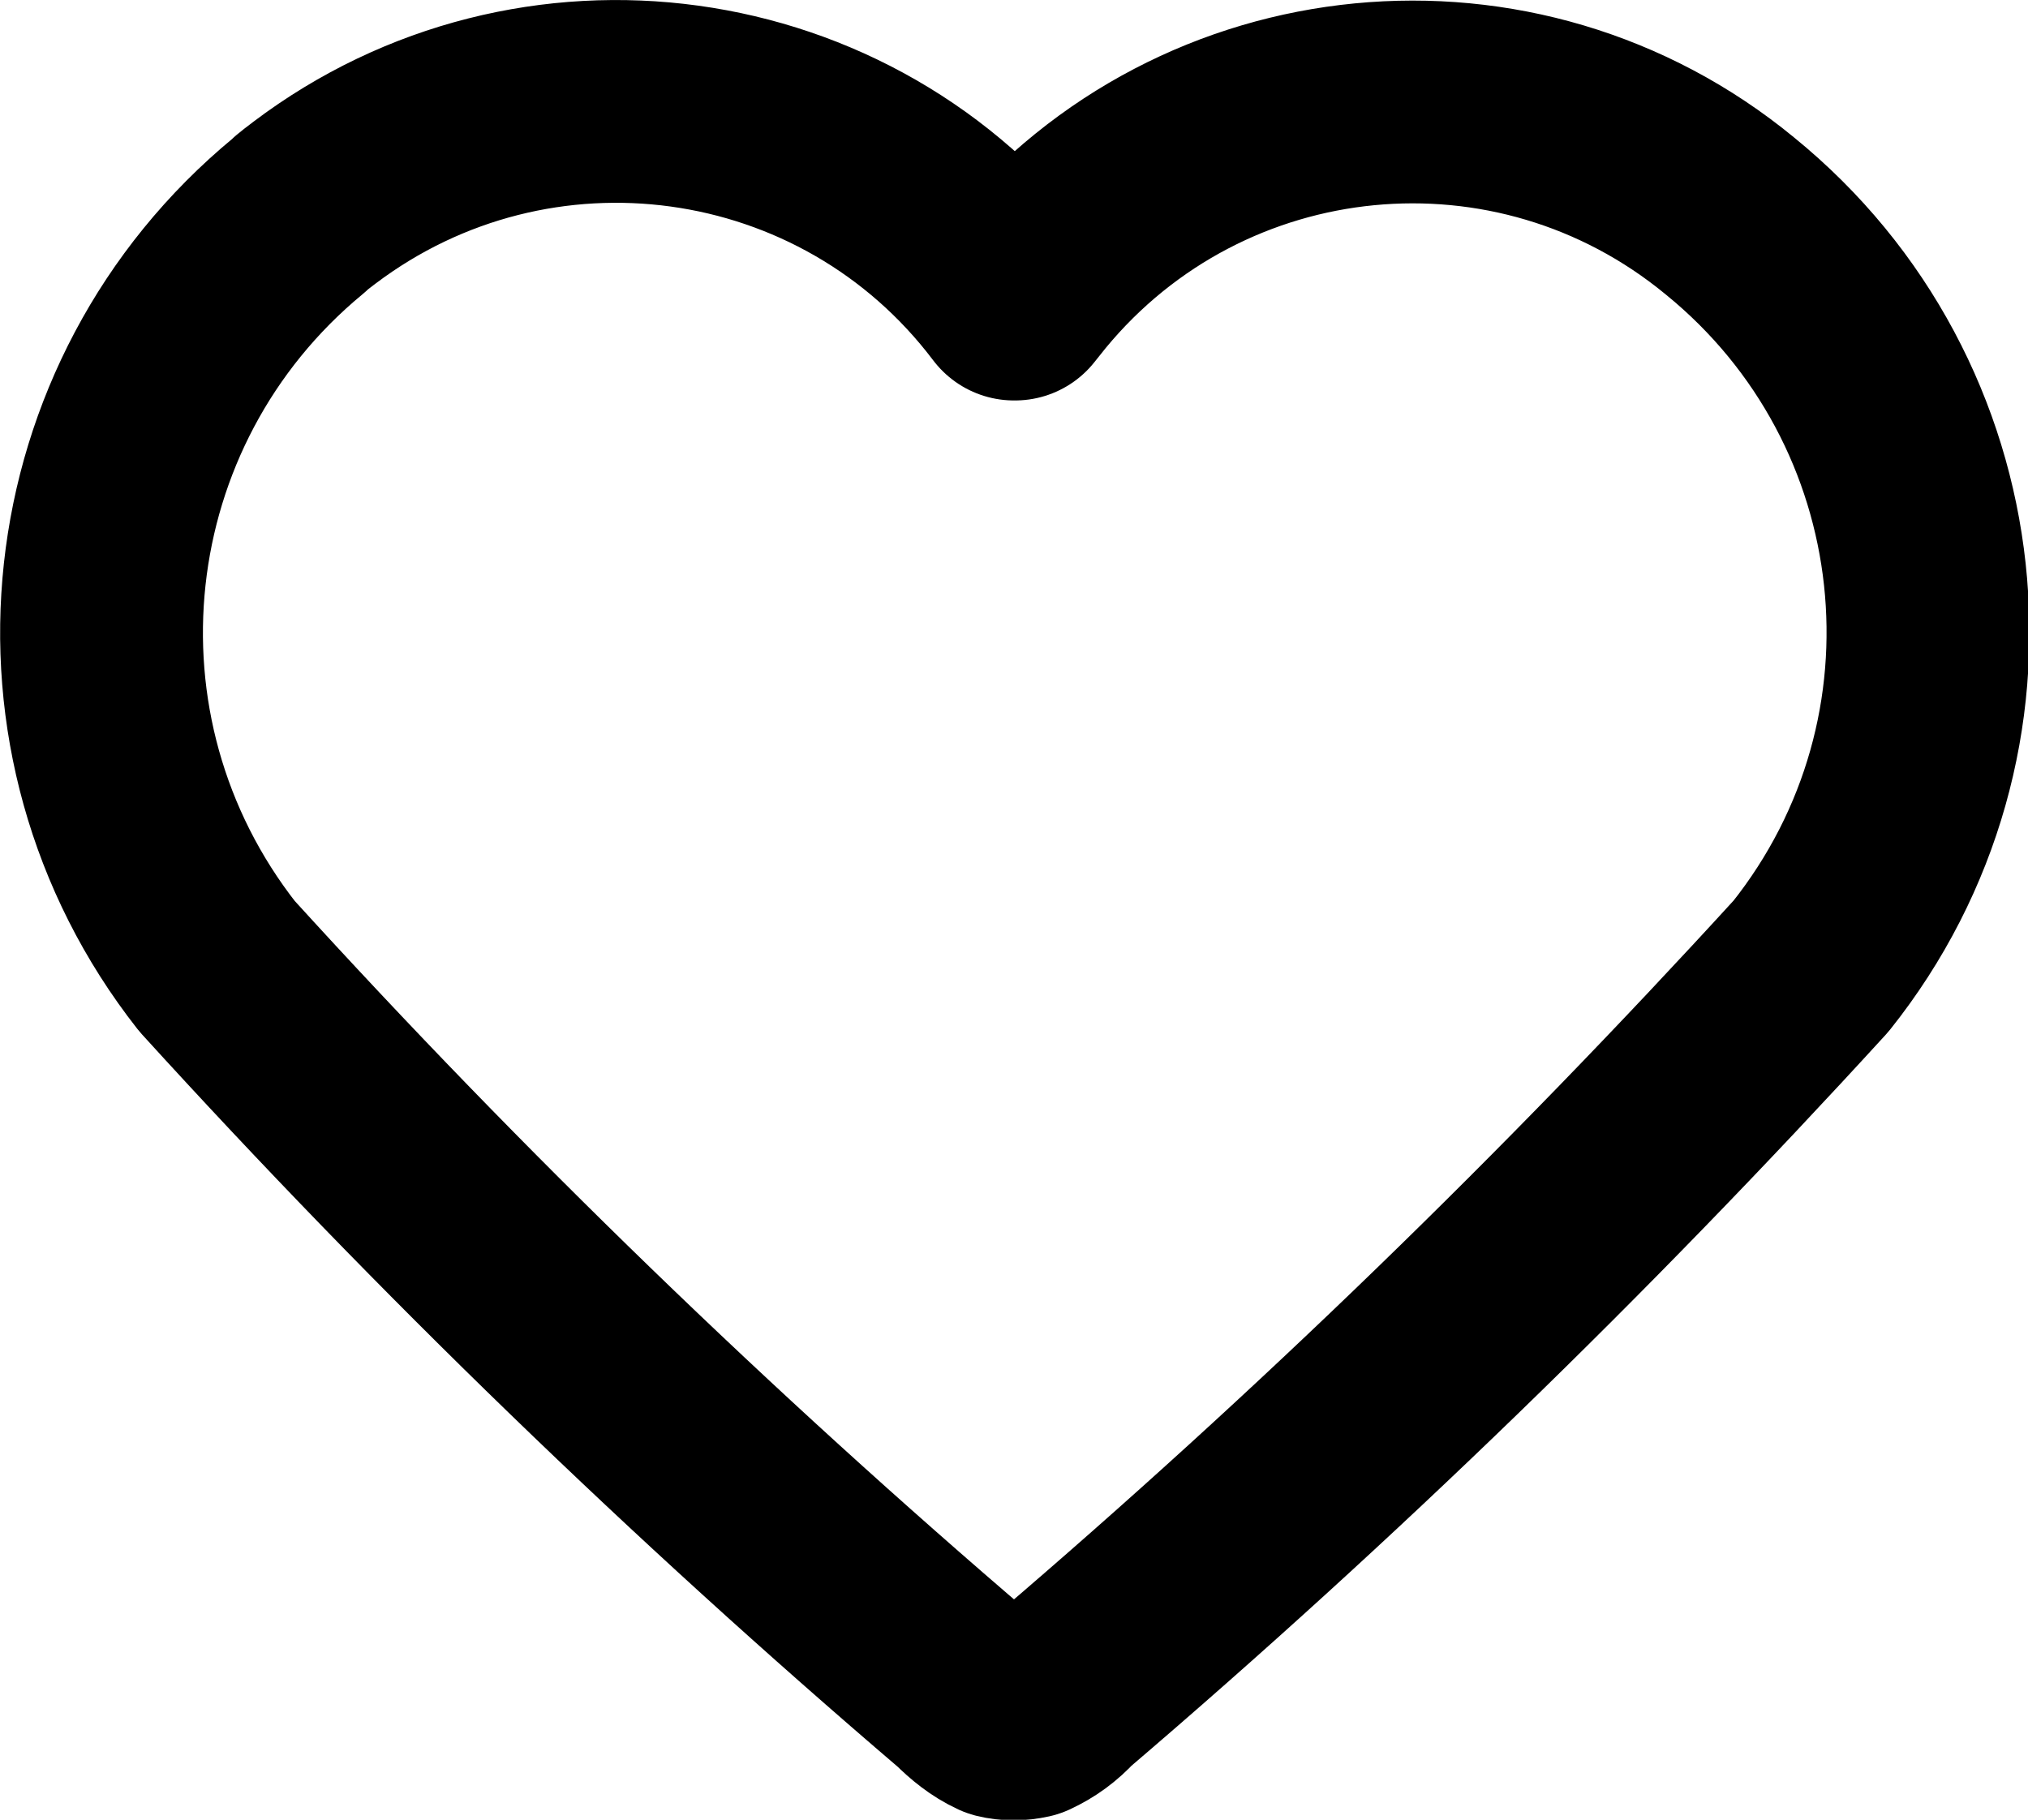 <?xml version="1.0" encoding="UTF-8"?>
<svg id="Capa_1" data-name="Capa 1" xmlns="http://www.w3.org/2000/svg" viewBox="0 0 20 17.95">
  <defs>
    <style>
      .cls-1 {
        fill: none;
        stroke: #000;
        stroke-linecap: round;
        stroke-linejoin: round;
        stroke-width: 2px;
      }
    </style>
  </defs>
  <g id="Grupo_26" data-name="Grupo 26">
    <path id="heart-svgrepo-com" class="cls-1" d="M10,2.95C8.36.78,5.27.36,3.1,2c-.05.04-.11.08-.16.13C.71,3.97.35,7.25,2.14,9.53c2.31,2.54,4.78,4.93,7.39,7.16.1.1.21.19.34.25.08.02.17.02.26,0,.13-.06.24-.14.34-.25,2.61-2.23,5.07-4.62,7.39-7.16,1.81-2.27,1.45-5.57-.8-7.4-2.1-1.73-5.2-1.43-6.93.67-.04.05-.08.1-.12.15Z"/>
  </g>
</svg>